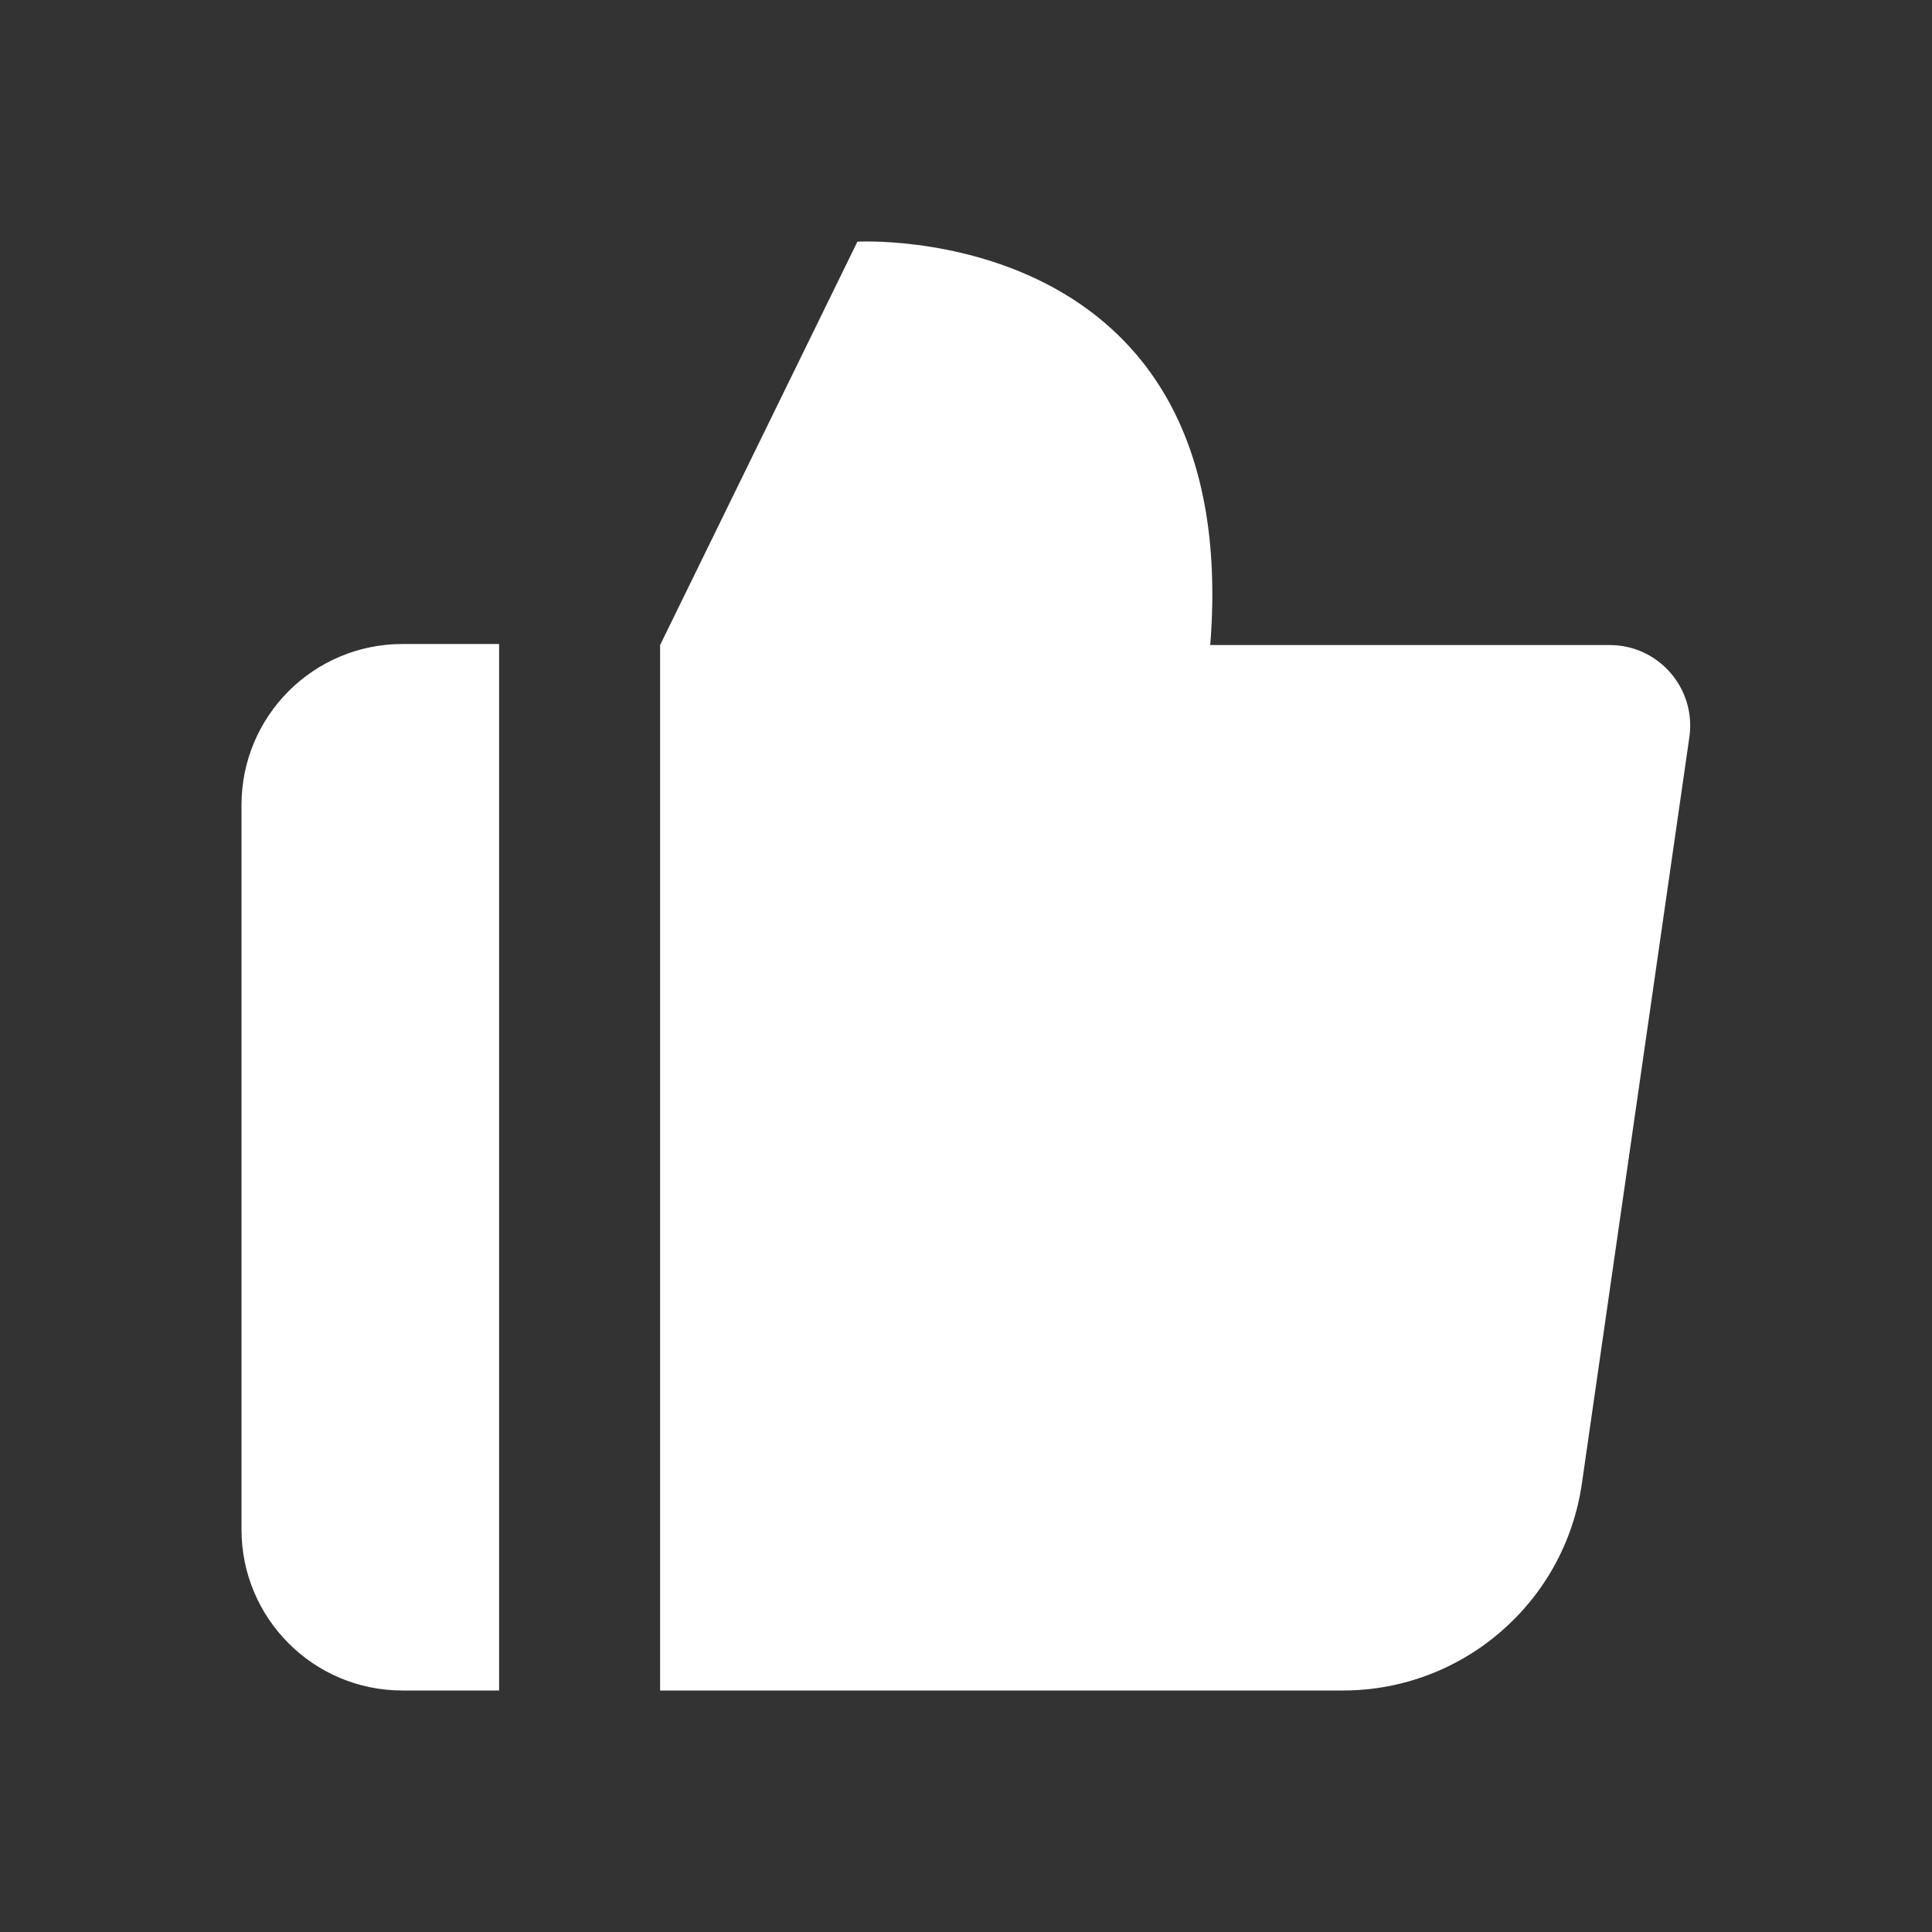 <svg width="24" height="24" viewBox="0 0 24 24" fill="none" xmlns="http://www.w3.org/2000/svg">
<rect x="0" y="0" width="24" height="24" fill="#333333" stroke="none"/>
<path fill-rule="evenodd" clip-rule="evenodd" d="M8.2 21L16.682 21C18.173 21 19.439 19.904 19.651 18.427L20.986 9.156C21.072 8.553 20.605 8.013 19.996 8.013L15.034 8.013C15.454 2.732 10.651 3.002 10.651 3.002L8.2 8.013L8.2 21ZM5 8C3.895 8 3 8.895 3 10V19C3 20.105 3.895 21 5 21H6.2V8H5Z" fill="white"/>
</svg>

